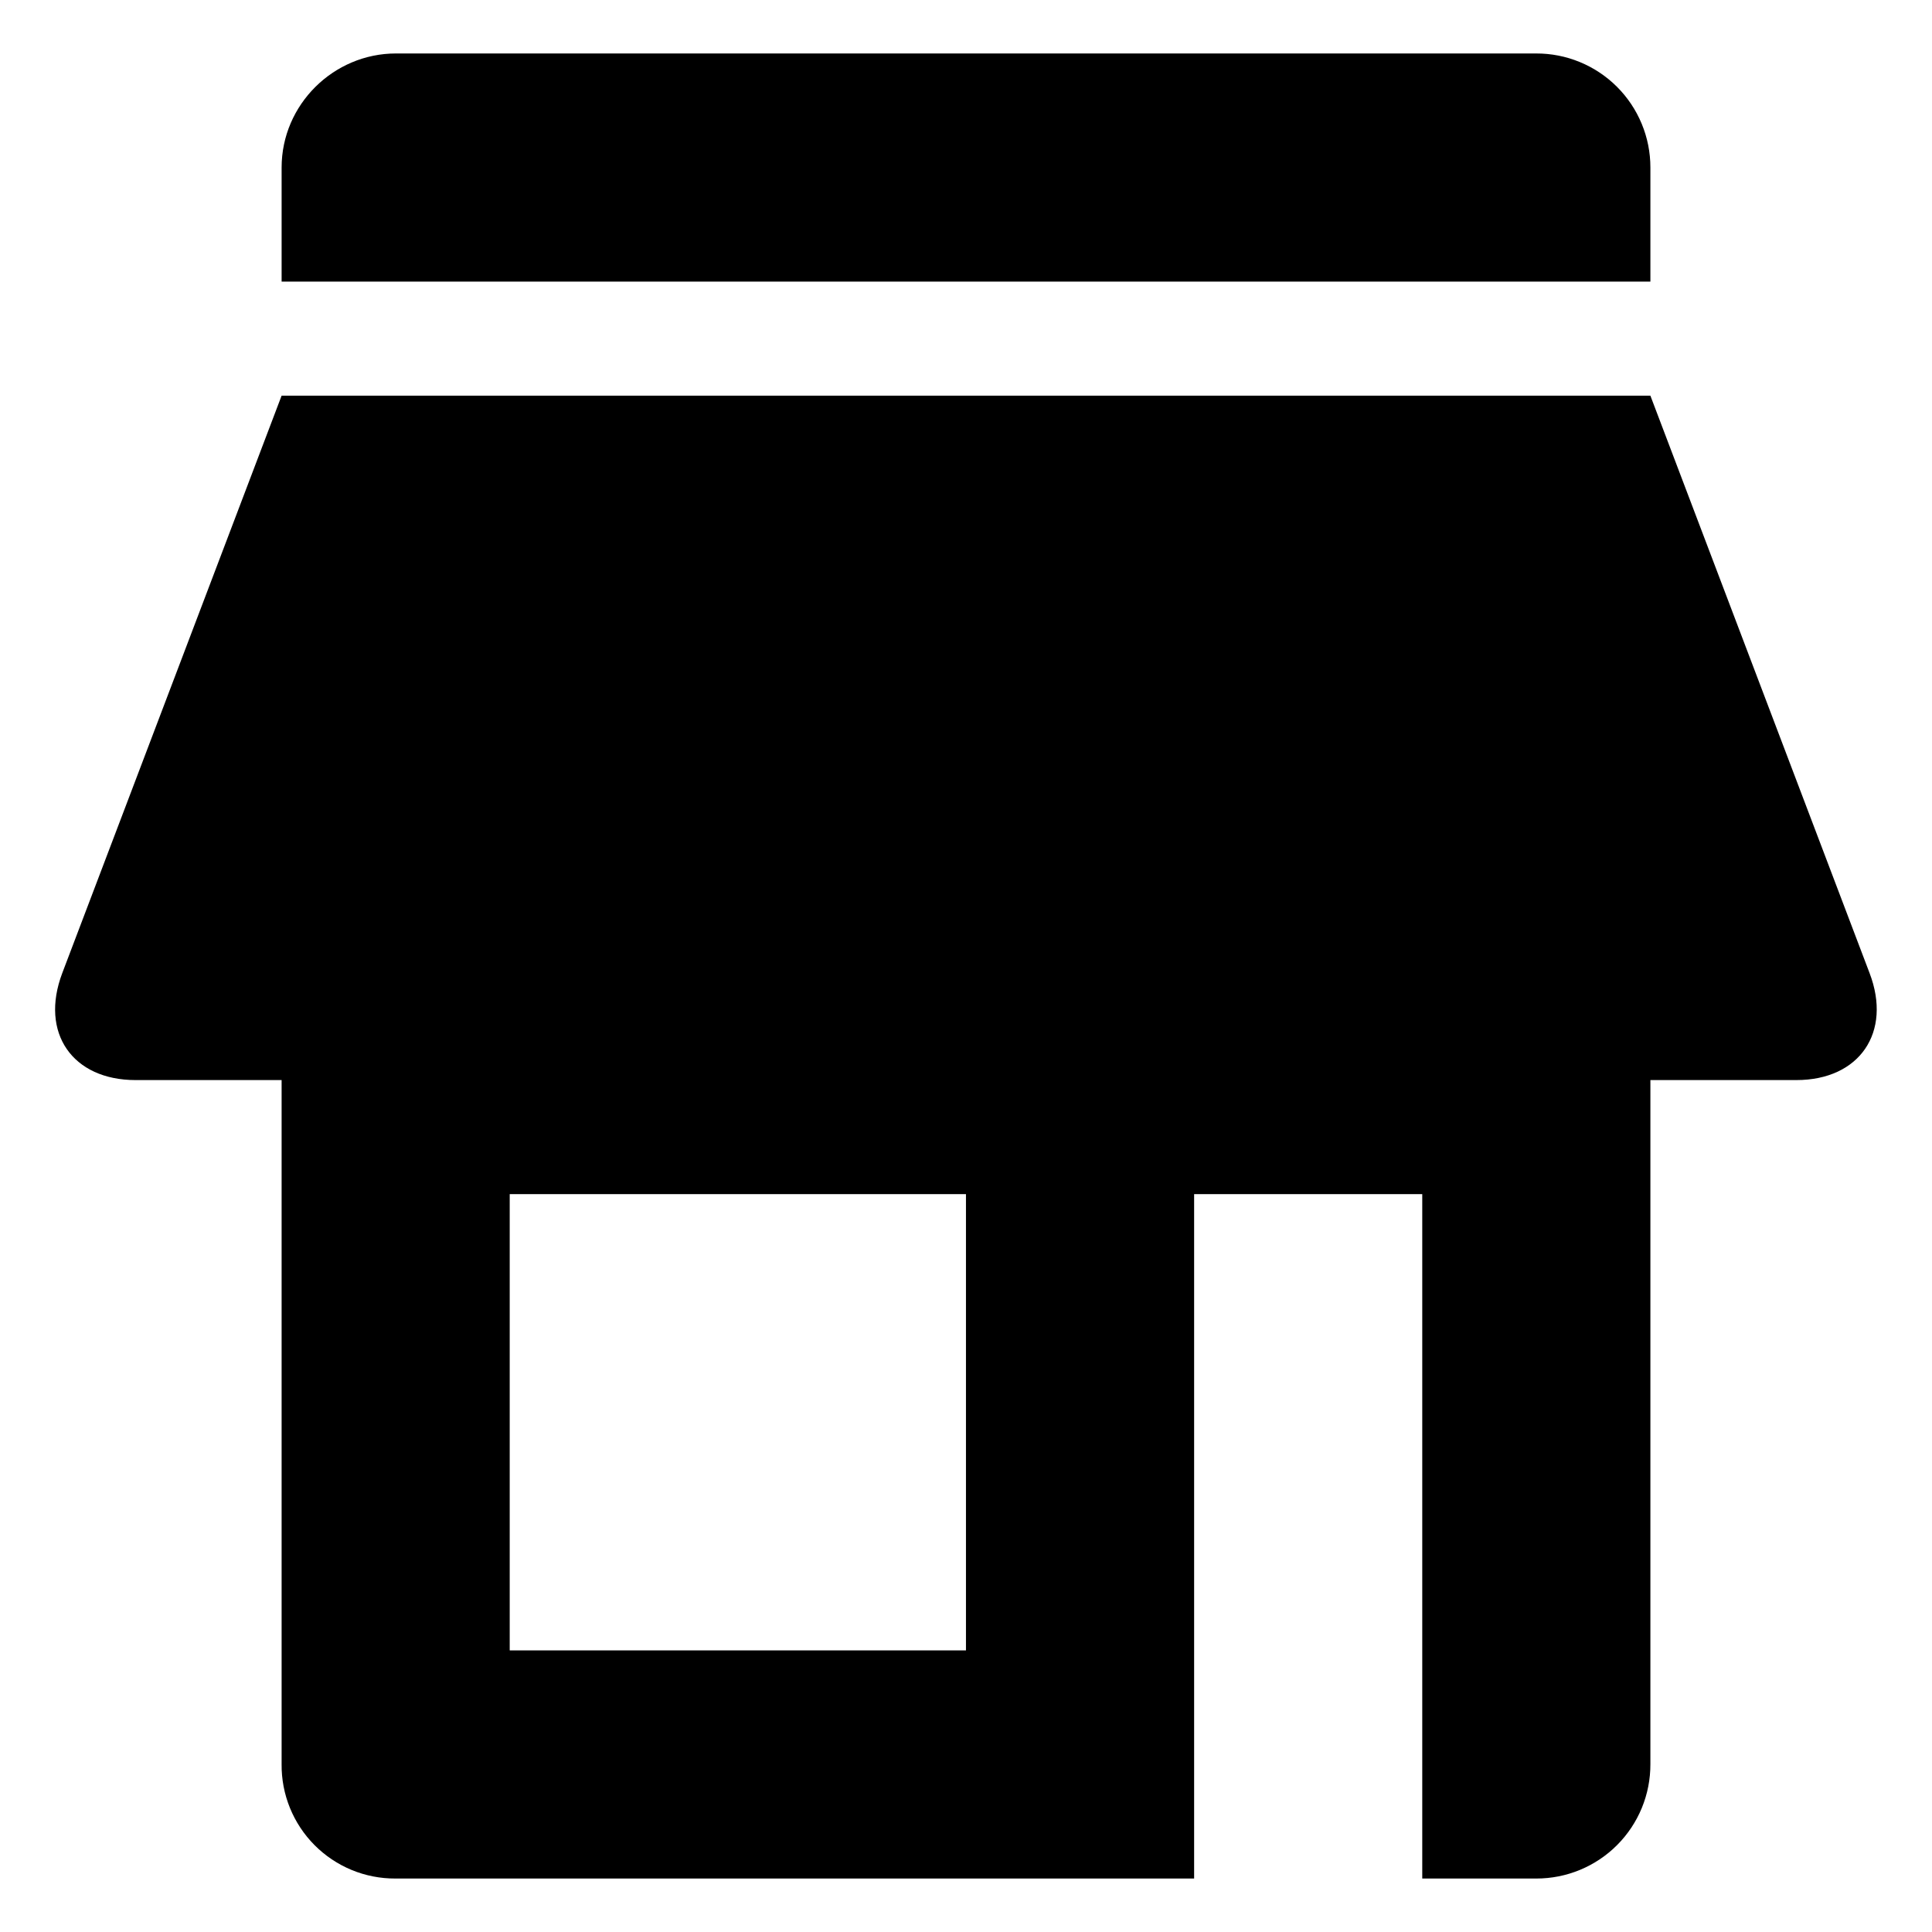 <?xml version="1.0" encoding="UTF-8"?>
<!-- Uploaded to: ICON Repo, www.svgrepo.com, Generator: ICON Repo Mixer Tools -->
<svg fill="#000000" width="800px" height="800px" version="1.1" viewBox="144 144 512 512" xmlns="http://www.w3.org/2000/svg">
 <g>
  <path d="m248.92 158.17c-16.508 0-30.289 13.539-30.289 30.227v30.23h362.74v-30.23c0.004-3.977-0.777-7.914-2.301-11.586-1.52-3.672-3.754-7.012-6.566-9.82-2.812-2.809-6.156-5.031-9.832-6.547-3.676-1.516-7.613-2.289-11.59-2.273z"/>
  <path d="m581.37 611.51v-181.28h38.691c16.777 0 25.363-12.695 19.406-28.324l-58.098-153.05h-362.74l-58.129 153.02c-6.016 15.902 2.75 28.355 19.434 28.355h38.695v181.28c-0.043 3.977 0.711 7.922 2.207 11.609 1.5 3.684 3.715 7.035 6.519 9.855 2.805 2.82 6.141 5.055 9.816 6.578 3.676 1.52 7.617 2.293 11.594 2.277h211.69v-181.37h60.457v181.37h30.227c3.981 0.004 7.918-0.777 11.594-2.301 3.676-1.523 7.016-3.758 9.824-6.578 2.809-2.816 5.031-6.16 6.547-9.84 1.512-3.68 2.281-7.621 2.266-11.602zm-302.29-30.137v-120.91h120.91v120.91z" fill-rule="evenodd"/>
 </g>
</svg>
